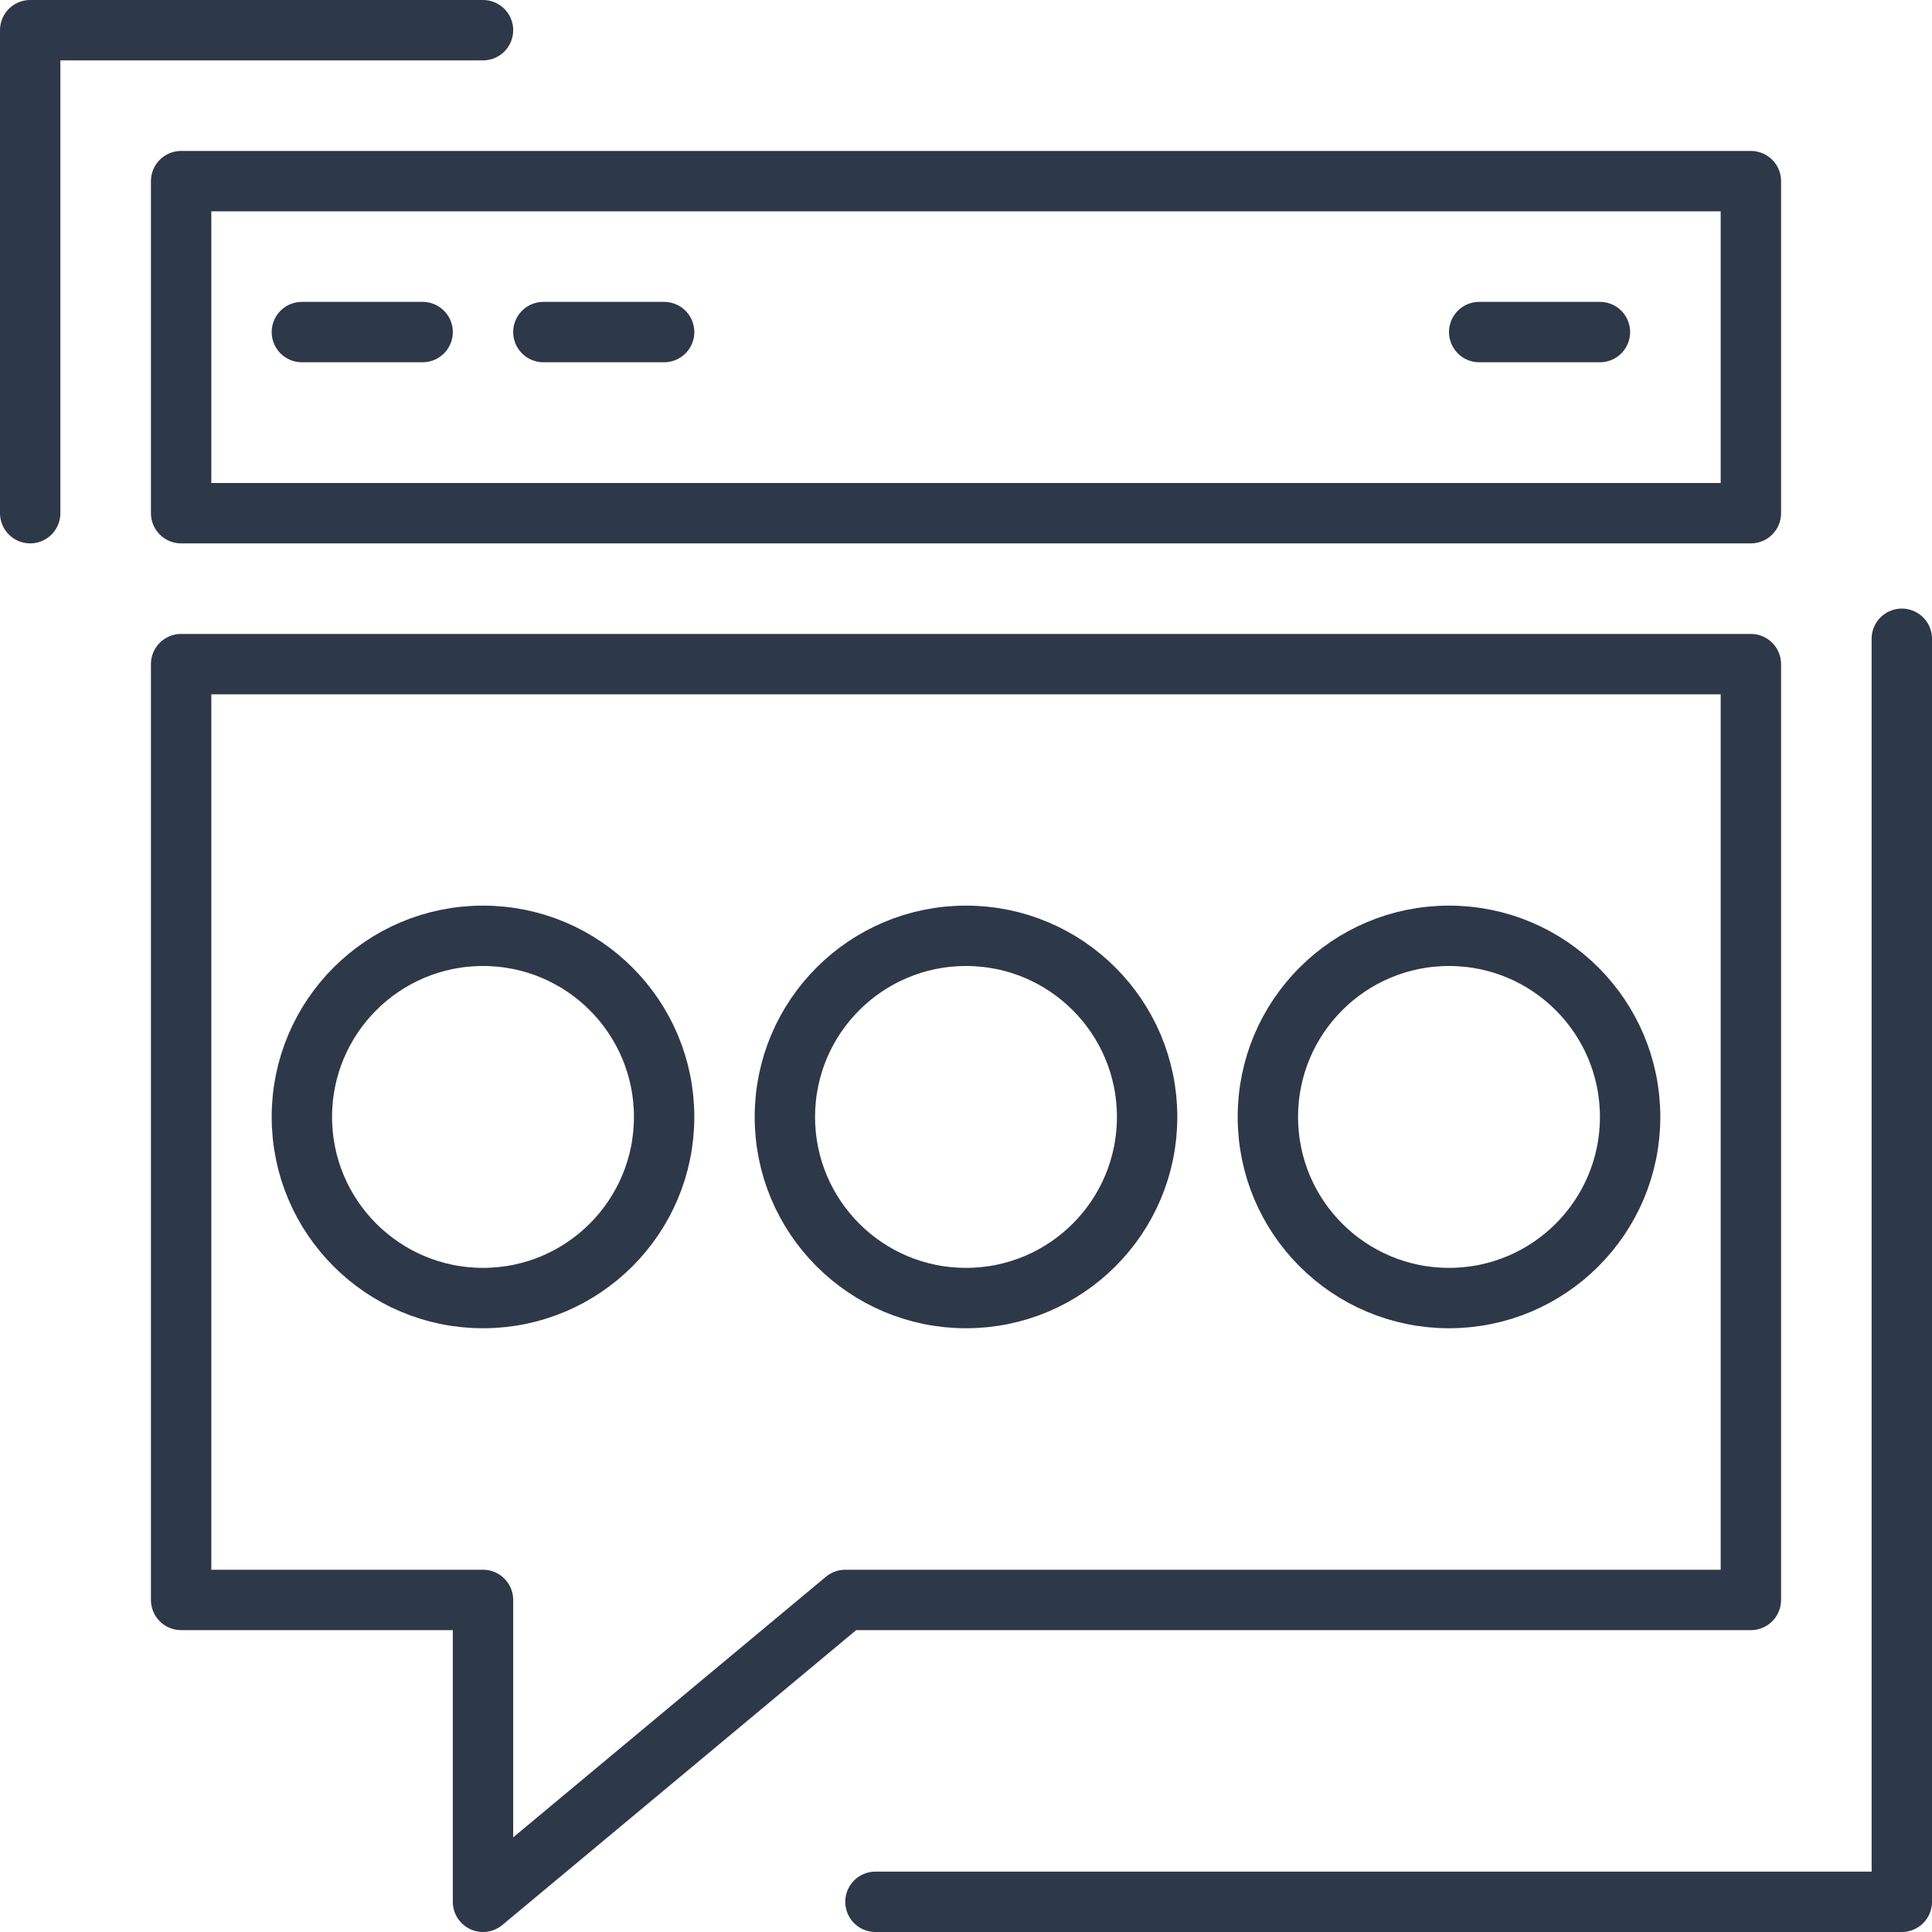 <?xml version="1.0" encoding="UTF-8"?>
<svg width="32px" height="32px" viewBox="0 0 32 32" version="1.1" xmlns="http://www.w3.org/2000/svg" xmlns:xlink="http://www.w3.org/1999/xlink">
    <title>丰富的消息类型</title>
    <g id="丰富的消息类型" stroke="none" stroke-width="1" fill="none" fill-rule="evenodd" stroke-linecap="round" stroke-linejoin="round">
        <g id="多元化数据采集" transform="translate(0.5, 0.5)" stroke="#2D3849">
            <polygon id="路径" points="2.5 26 2.5 10.5 28.5 10.5 28.5 26 13.5 26 7.5 31 7.5 26"></polygon>
            <polyline id="路径" points="31 10.08 31 31 14 31"></polyline>
            <polyline id="路径" points="0 8 0 0 7.5 0"></polyline>
            <rect id="矩形" transform="translate(15.5, 5.25) rotate(90) translate(-15.5, -5.25) " x="12.75" y="-7.75" width="5.5" height="26"></rect>
            <line x1="4.5" y1="5" x2="6.5" y2="5" id="路径"></line>
            <line x1="8.5" y1="5" x2="10.5" y2="5" id="路径"></line>
            <line x1="24" y1="5" x2="26" y2="5" id="路径"></line>
            <circle id="椭圆形" cx="7.5" cy="18" r="3"></circle>
            <circle id="椭圆形" cx="15.5" cy="18" r="3"></circle>
            <circle id="椭圆形" cx="23.5" cy="18" r="3"></circle>
        </g>
    </g>
</svg>